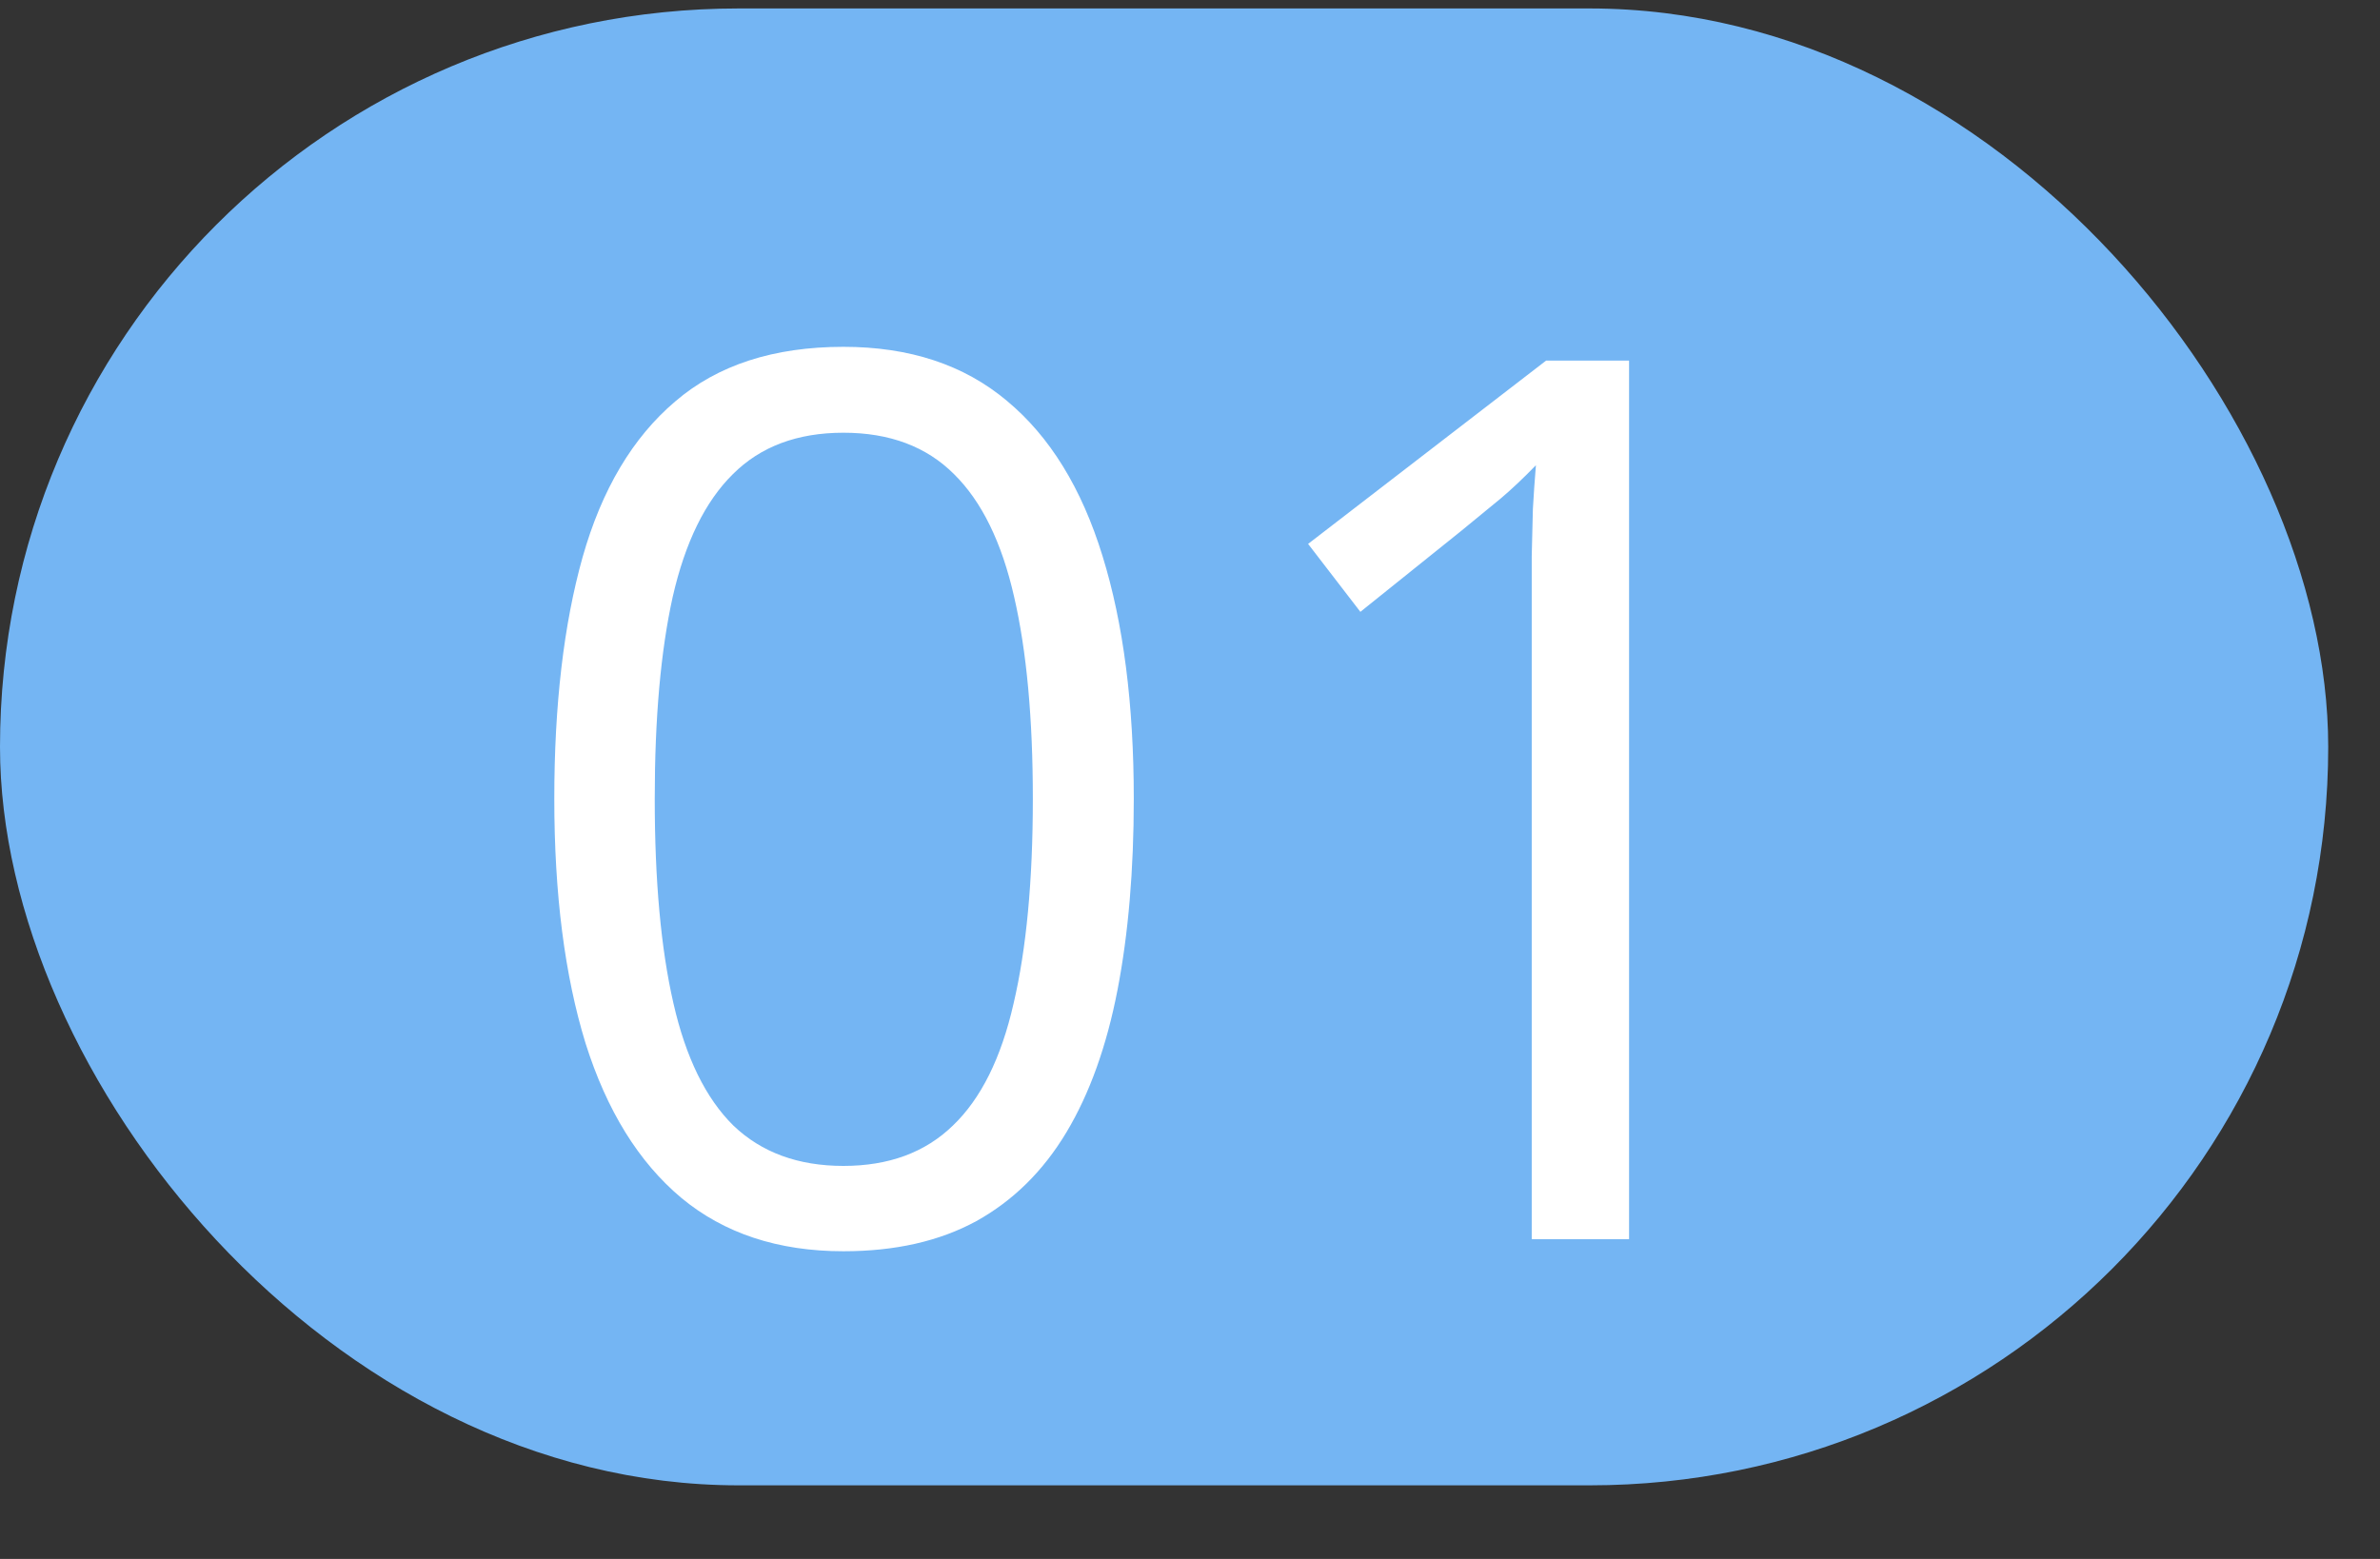 <?xml version="1.0" encoding="UTF-8"?> <svg xmlns="http://www.w3.org/2000/svg" width="29" height="19" viewBox="0 0 29 19" fill="none"><rect x="0" y="0" width="29" height="19" fill="#333333" stroke="none"/> <rect y="0.103" width="28.369" height="18" rx="9" fill="#74B5F3"></rect> <path d="M13.815 9.735C13.815 10.604 13.749 11.38 13.617 12.064C13.485 12.747 13.278 13.326 12.995 13.799C12.711 14.273 12.345 14.634 11.896 14.883C11.447 15.128 10.907 15.25 10.277 15.25C9.481 15.25 8.822 15.032 8.3 14.598C7.782 14.163 7.394 13.536 7.135 12.716C6.881 11.89 6.754 10.897 6.754 9.735C6.754 8.592 6.869 7.61 7.099 6.79C7.333 5.965 7.709 5.333 8.227 4.893C8.744 4.449 9.428 4.227 10.277 4.227C11.083 4.227 11.747 4.446 12.27 4.886C12.792 5.32 13.18 5.95 13.434 6.776C13.688 7.596 13.815 8.582 13.815 9.735ZM7.978 9.735C7.978 10.731 8.053 11.561 8.205 12.225C8.356 12.889 8.6 13.387 8.937 13.719C9.279 14.046 9.726 14.21 10.277 14.21C10.829 14.21 11.273 14.046 11.61 13.719C11.952 13.392 12.199 12.896 12.35 12.232C12.506 11.568 12.585 10.736 12.585 9.735C12.585 8.753 12.509 7.933 12.357 7.274C12.206 6.609 11.962 6.111 11.625 5.779C11.288 5.442 10.839 5.274 10.277 5.274C9.716 5.274 9.267 5.442 8.93 5.779C8.593 6.111 8.349 6.609 8.197 7.274C8.051 7.933 7.978 8.753 7.978 9.735ZM19.85 15.103H18.664V7.515C18.664 7.227 18.664 6.981 18.664 6.776C18.669 6.566 18.673 6.375 18.678 6.204C18.688 6.028 18.7 5.85 18.715 5.67C18.564 5.826 18.422 5.96 18.29 6.072C18.158 6.18 17.995 6.314 17.799 6.475L16.576 7.457L15.939 6.629L18.839 4.395H19.85V15.103Z" fill="white"></path> </svg> 
